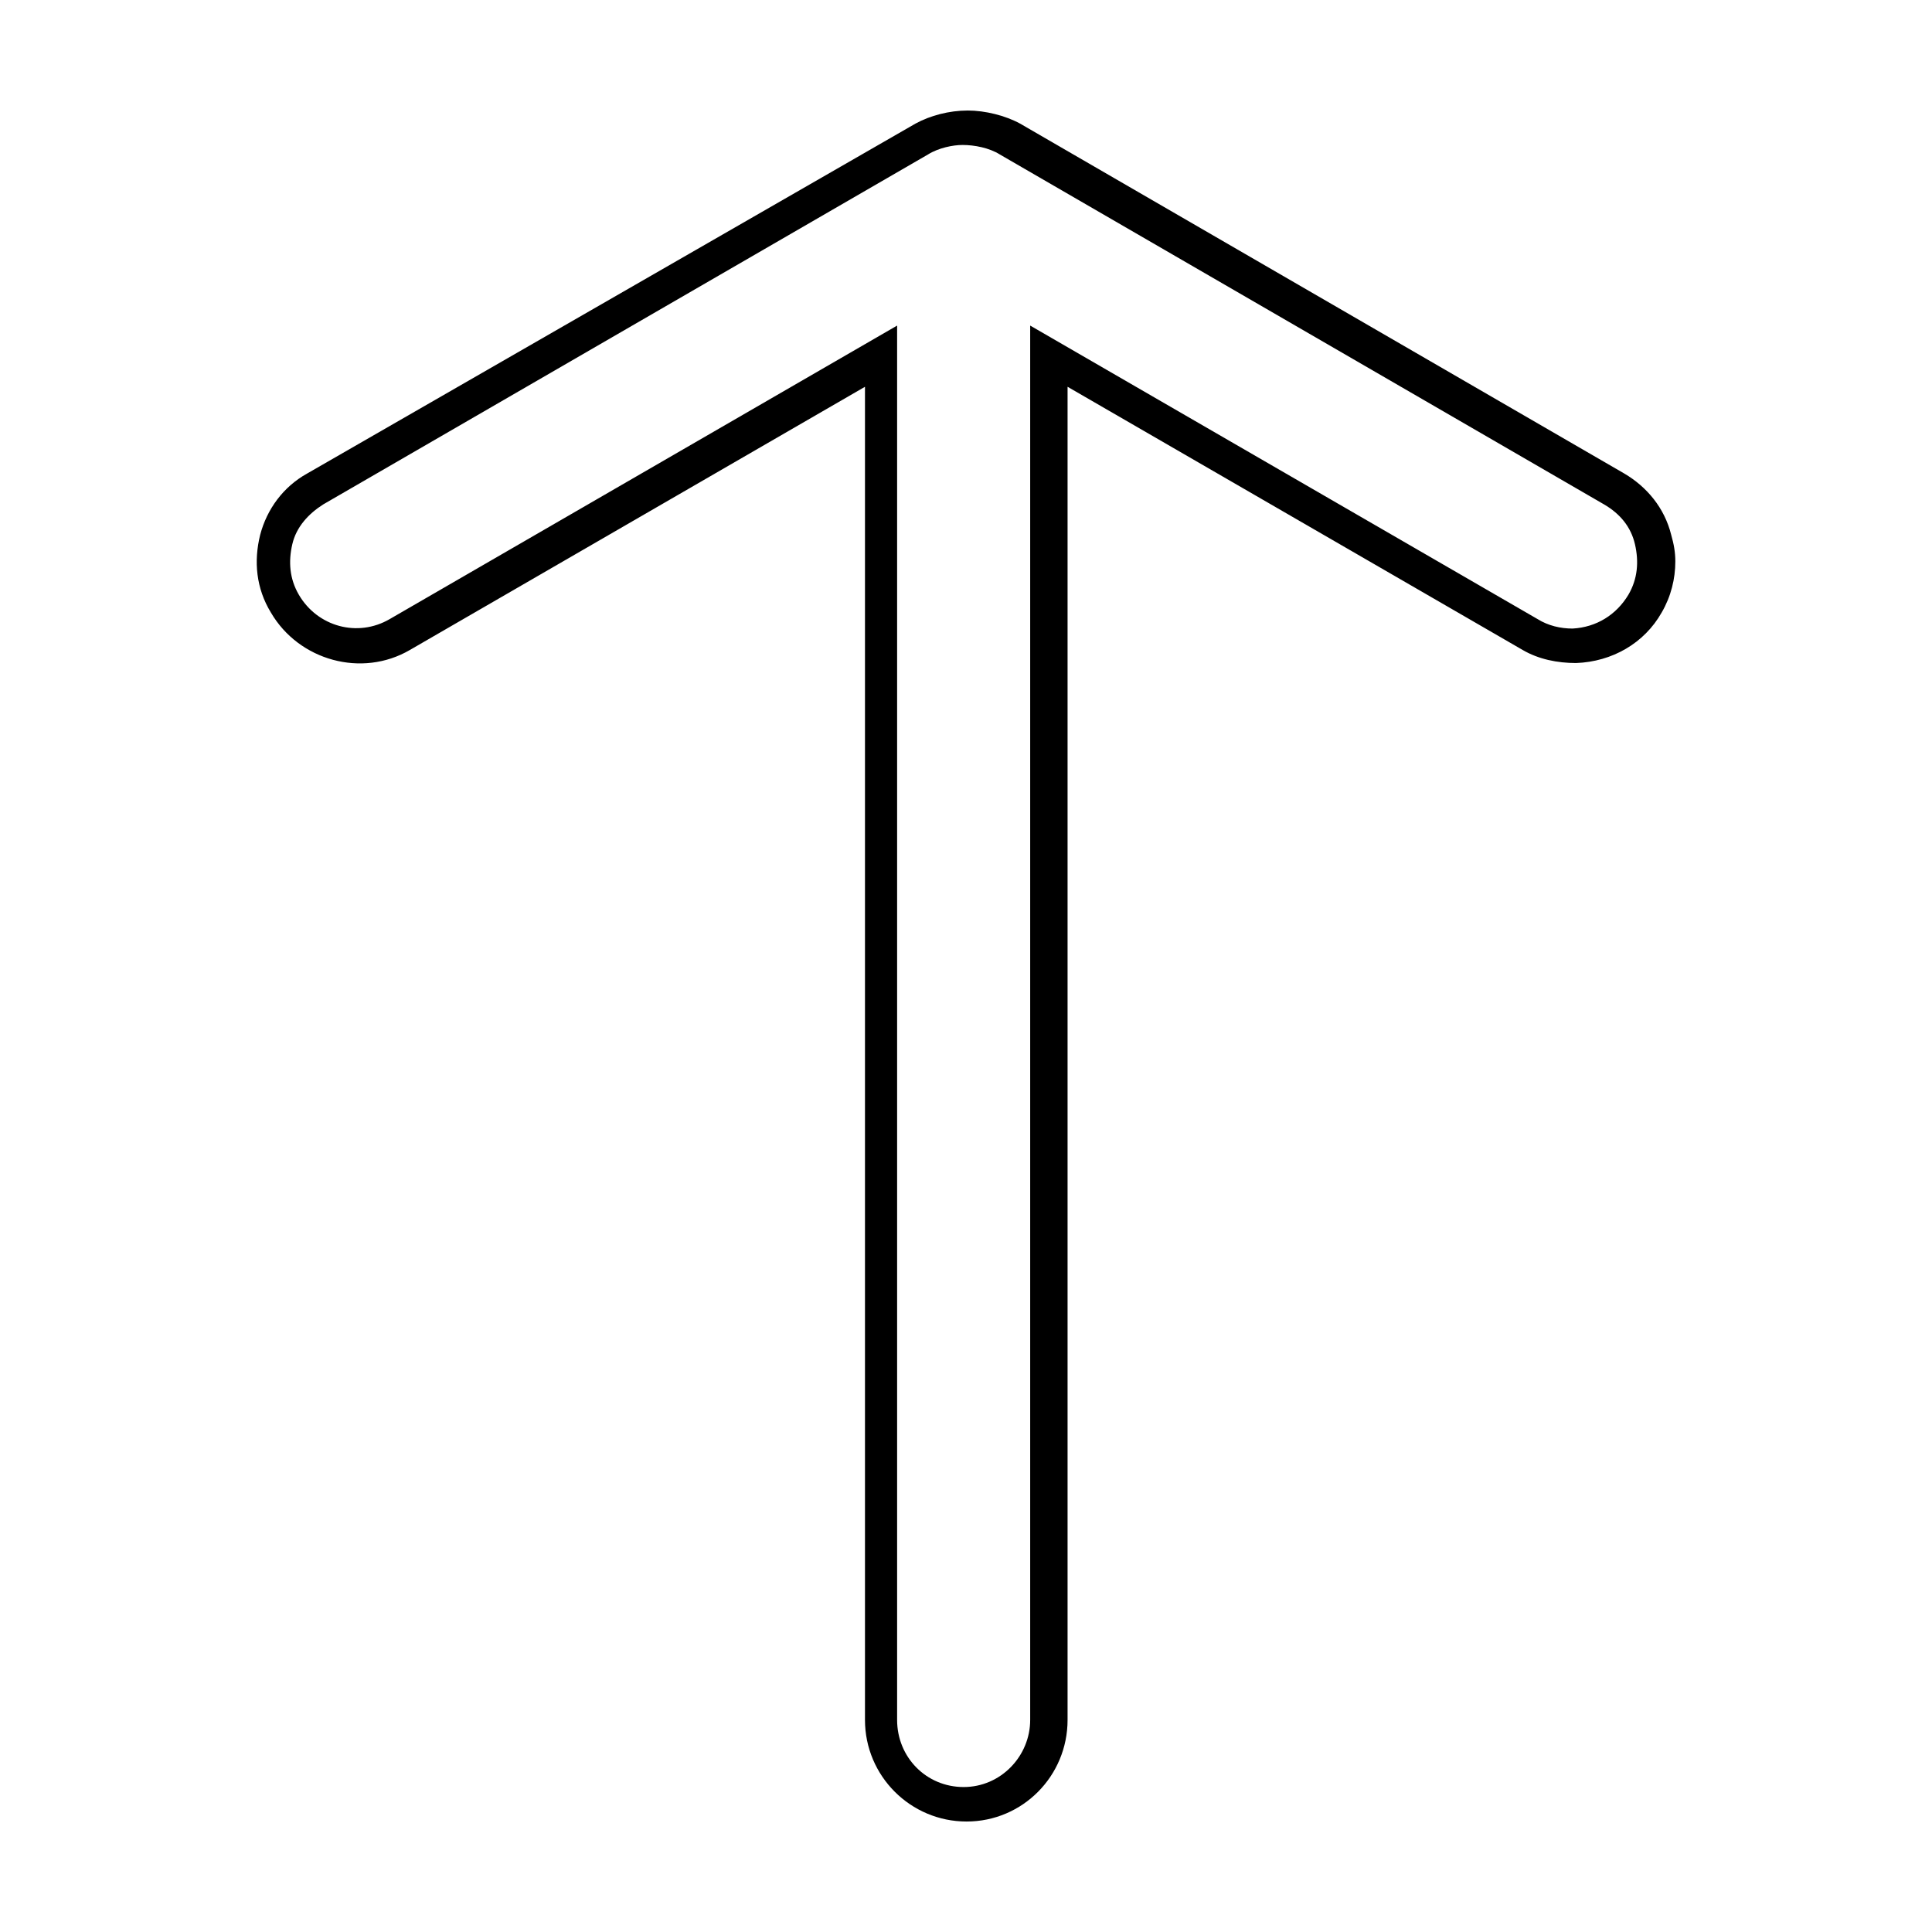 <?xml version="1.0" encoding="UTF-8"?>
<!-- Uploaded to: SVG Repo, www.svgrepo.com, Generator: SVG Repo Mixer Tools -->
<svg fill="#000000" width="800px" height="800px" version="1.1" viewBox="144 144 512 512" xmlns="http://www.w3.org/2000/svg">
 <path d="m400.47 173.29c-4.953 0-9.965 1.34-13.855 3.465l-161.22 92.734c-6.367 3.535-10.668 9.496-12.438 16.215-1.77 7.074-1.059 14.258 2.832 20.625 7.426 12.734 24.109 17.348 36.84 9.918l120.6-69.746v353.3c0 14.855 12.066 26.922 26.922 26.922 14.855 0 26.766-12.066 26.766-26.922v-353.3l120.6 69.746c4.246 2.477 9.219 3.465 14.168 3.465 9.551-0.355 18.074-5.246 22.672-13.383 2.477-4.246 3.621-8.941 3.621-13.539 0-2.477-0.395-4.609-1.102-7.086-1.762-7.078-6.418-12.684-12.434-16.219l-160.12-92.734c-3.891-2.121-9.254-3.461-13.852-3.461zm-1.418 9.129c3.184 0 7.09 0.75 9.918 2.519l160.12 92.734c4.246 2.477 7.125 5.949 8.188 10.547s0.742 9.137-1.73 13.383c-3.184 5.305-8.434 8.621-14.801 8.973-3.184 0-6.461-0.75-9.289-2.519l-134.45-77.773v369.51c0 9.551-7.731 17.789-17.633 17.789s-17.633-7.887-17.633-17.789v-369.51l-134.46 77.777c-8.488 4.953-19.137 2.035-24.09-6.453-2.477-4.246-2.793-8.785-1.73-13.383s4.297-8.074 8.188-10.547l160.27-92.738c2.828-1.77 6.656-2.519 9.133-2.519z"/>
</svg>